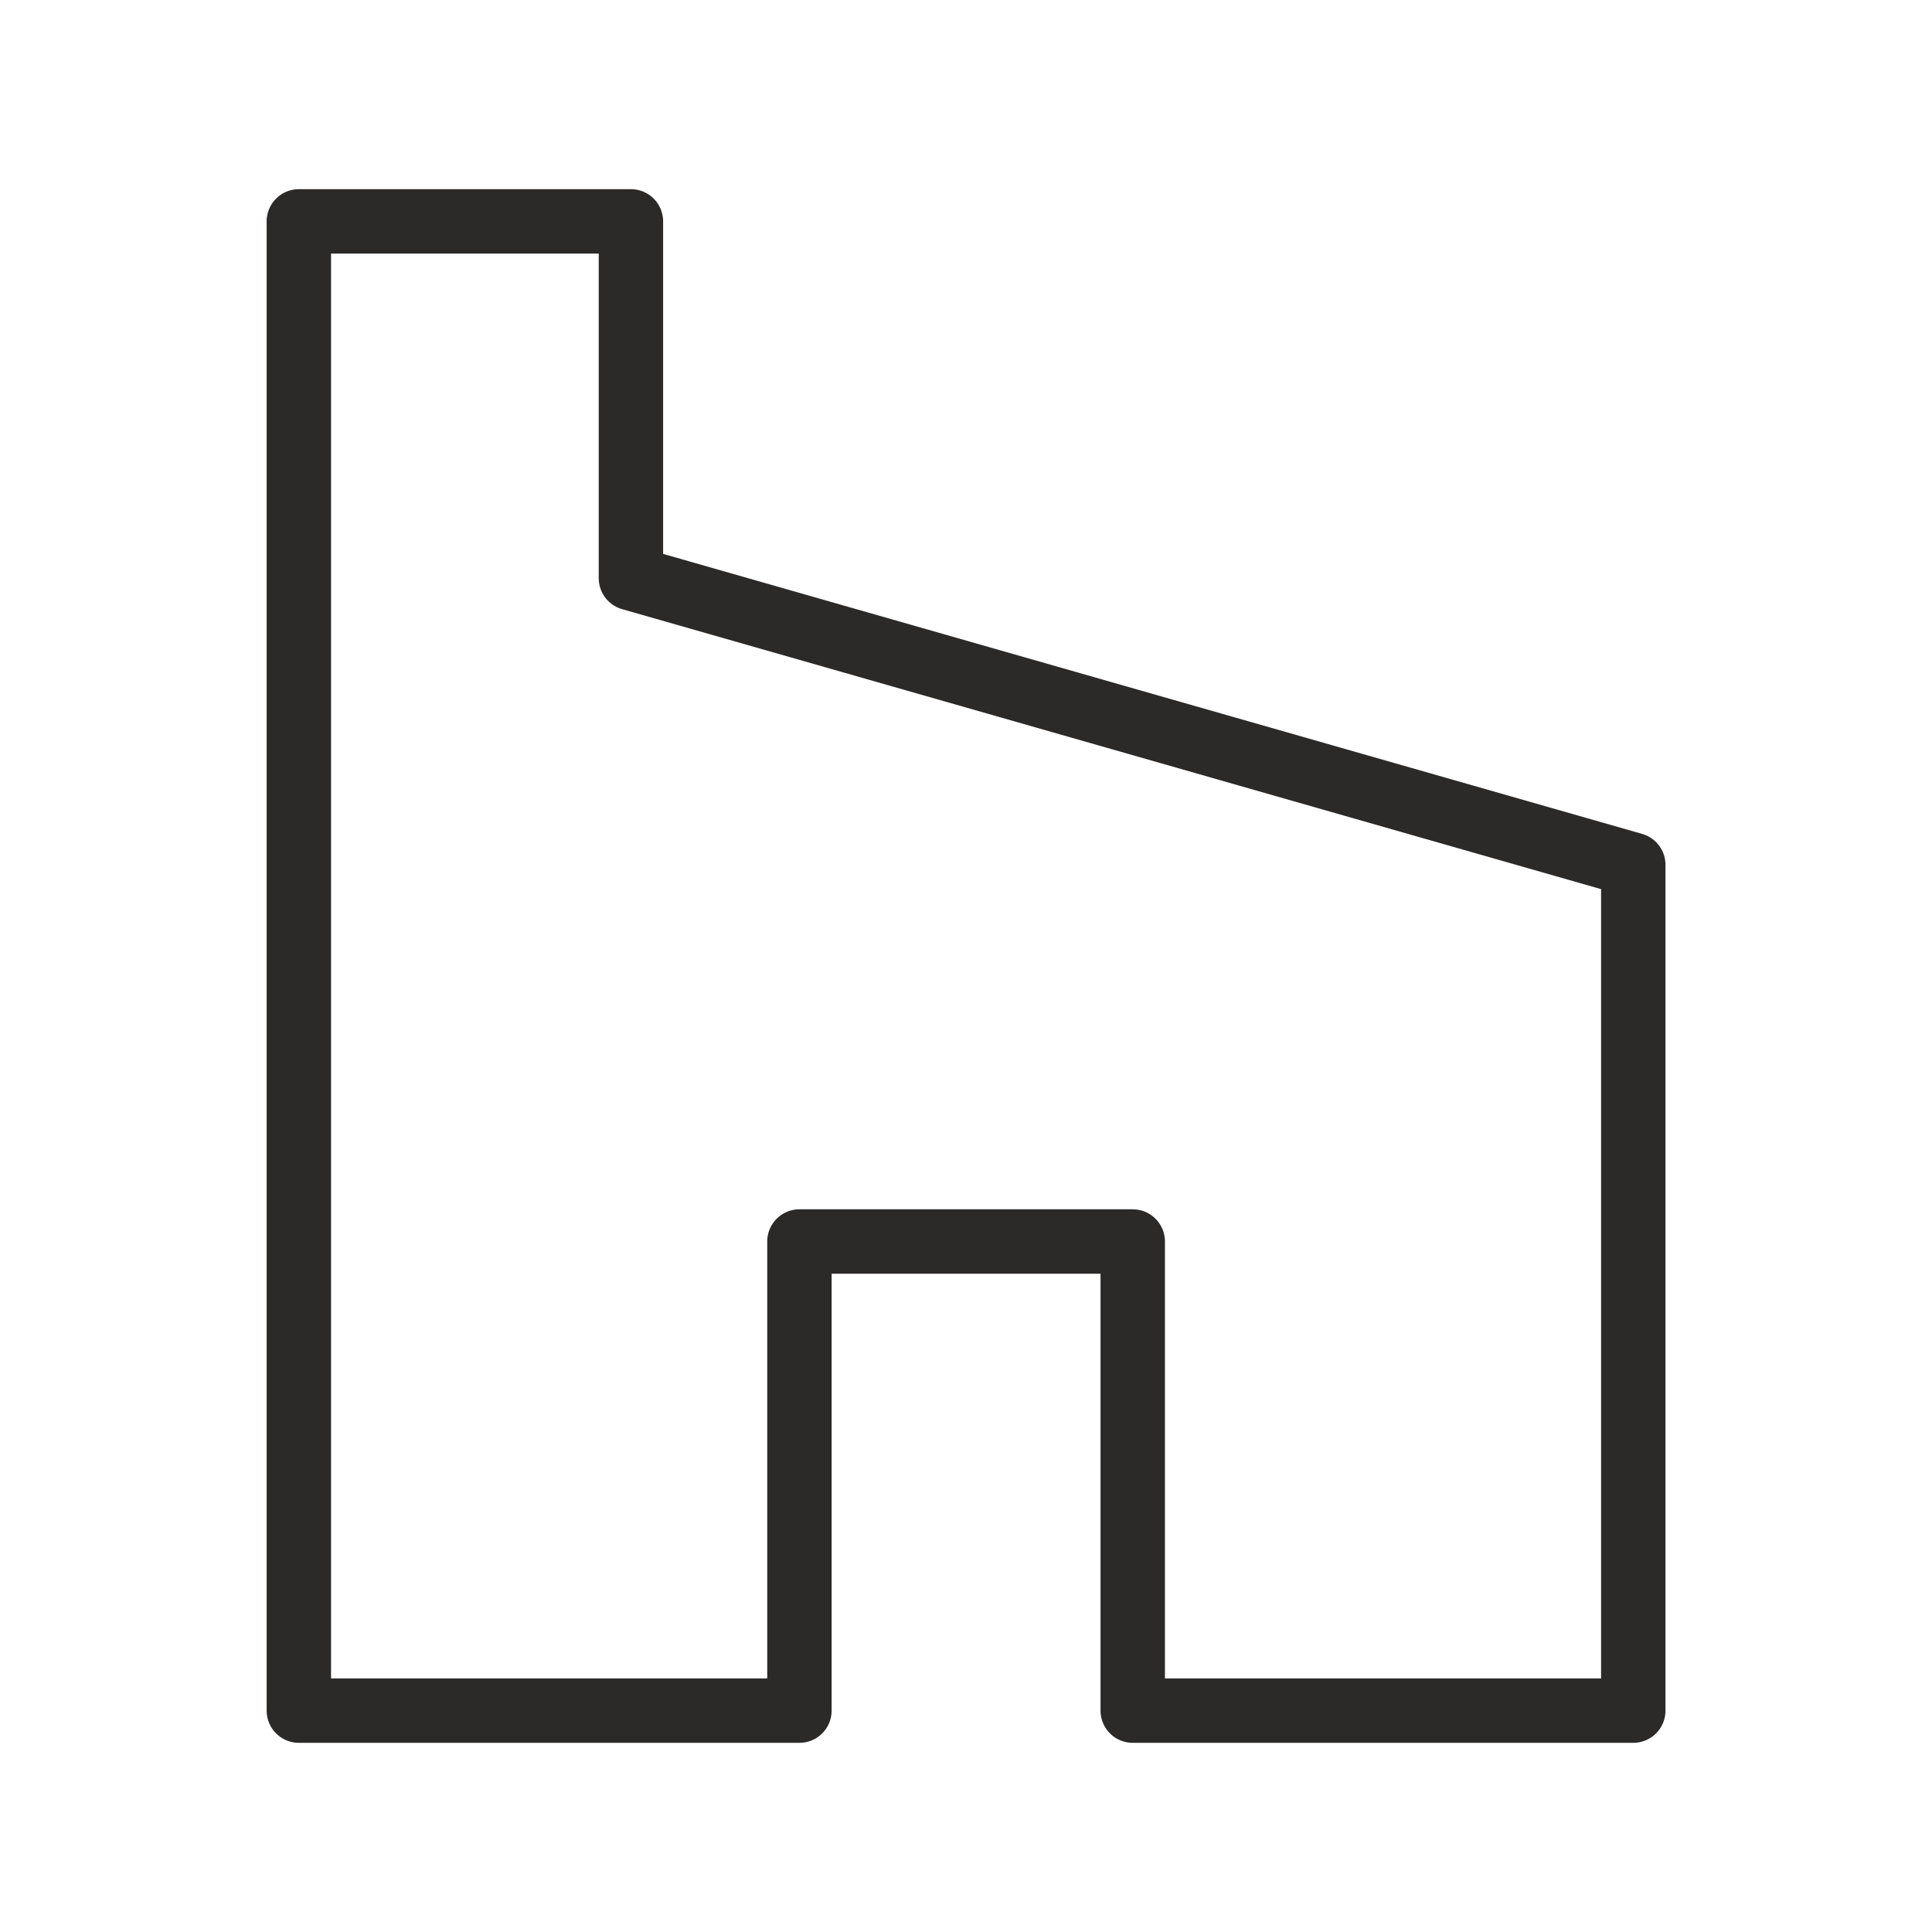 <svg width="60" height="60" viewBox="0 0 60 60" fill="none" xmlns="http://www.w3.org/2000/svg">
<path d="M9.281 6.875V53.125H24.827V38.556H35.178V53.125H50.723V26.859L19.594 17.956V6.875H9.281Z" stroke="#2B2A29" stroke-width="2" stroke-linecap="round" stroke-linejoin="round"/>
</svg>
